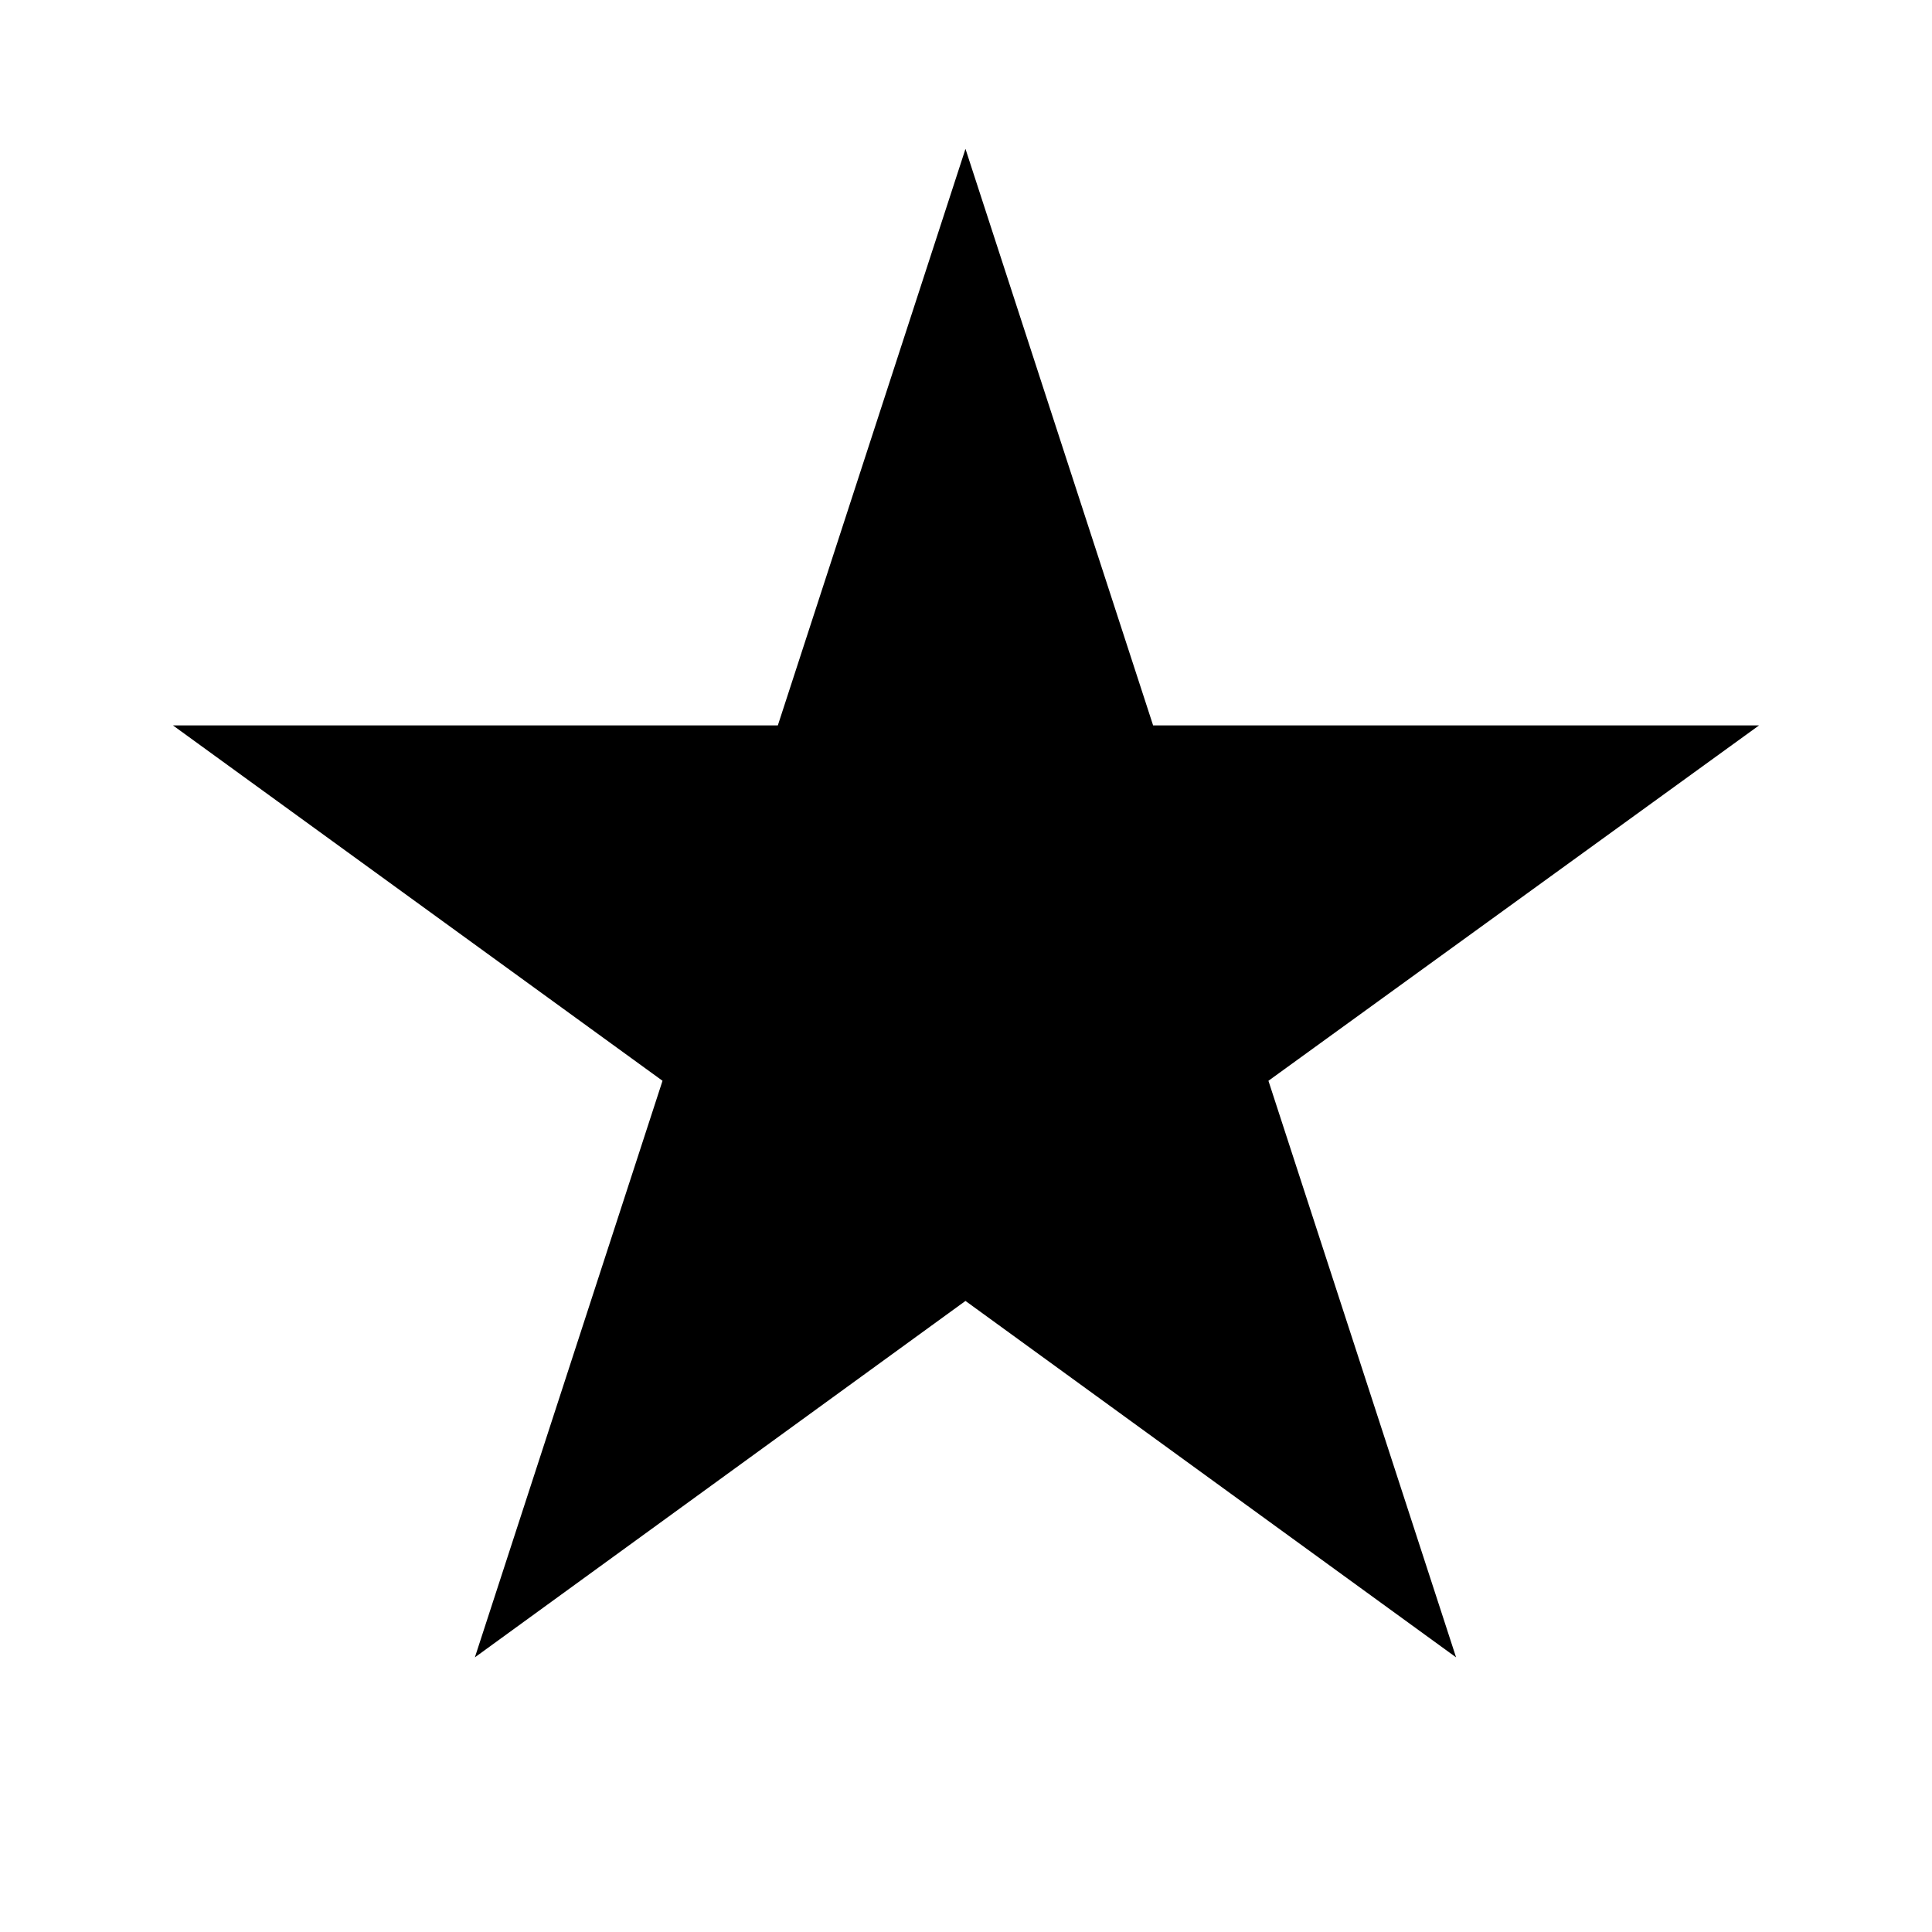 <?xml version="1.0" encoding="UTF-8"?>
<svg id="Ebene_1" xmlns="http://www.w3.org/2000/svg" version="1.1" viewBox="0 0 184.3 184.3">
  <!-- Generator: Adobe Illustrator 29.8.1, SVG Export Plug-In . SVG Version: 2.1.1 Build 2)  -->
  <polygon points="92.1 14.2 110 69.2 167.8 69.2 121 103.1 138.9 158.1 92.1 124.1 45.3 158.1 63.2 103.1 16.5 69.2 74.2 69.2 92.1 14.2"/>
</svg>